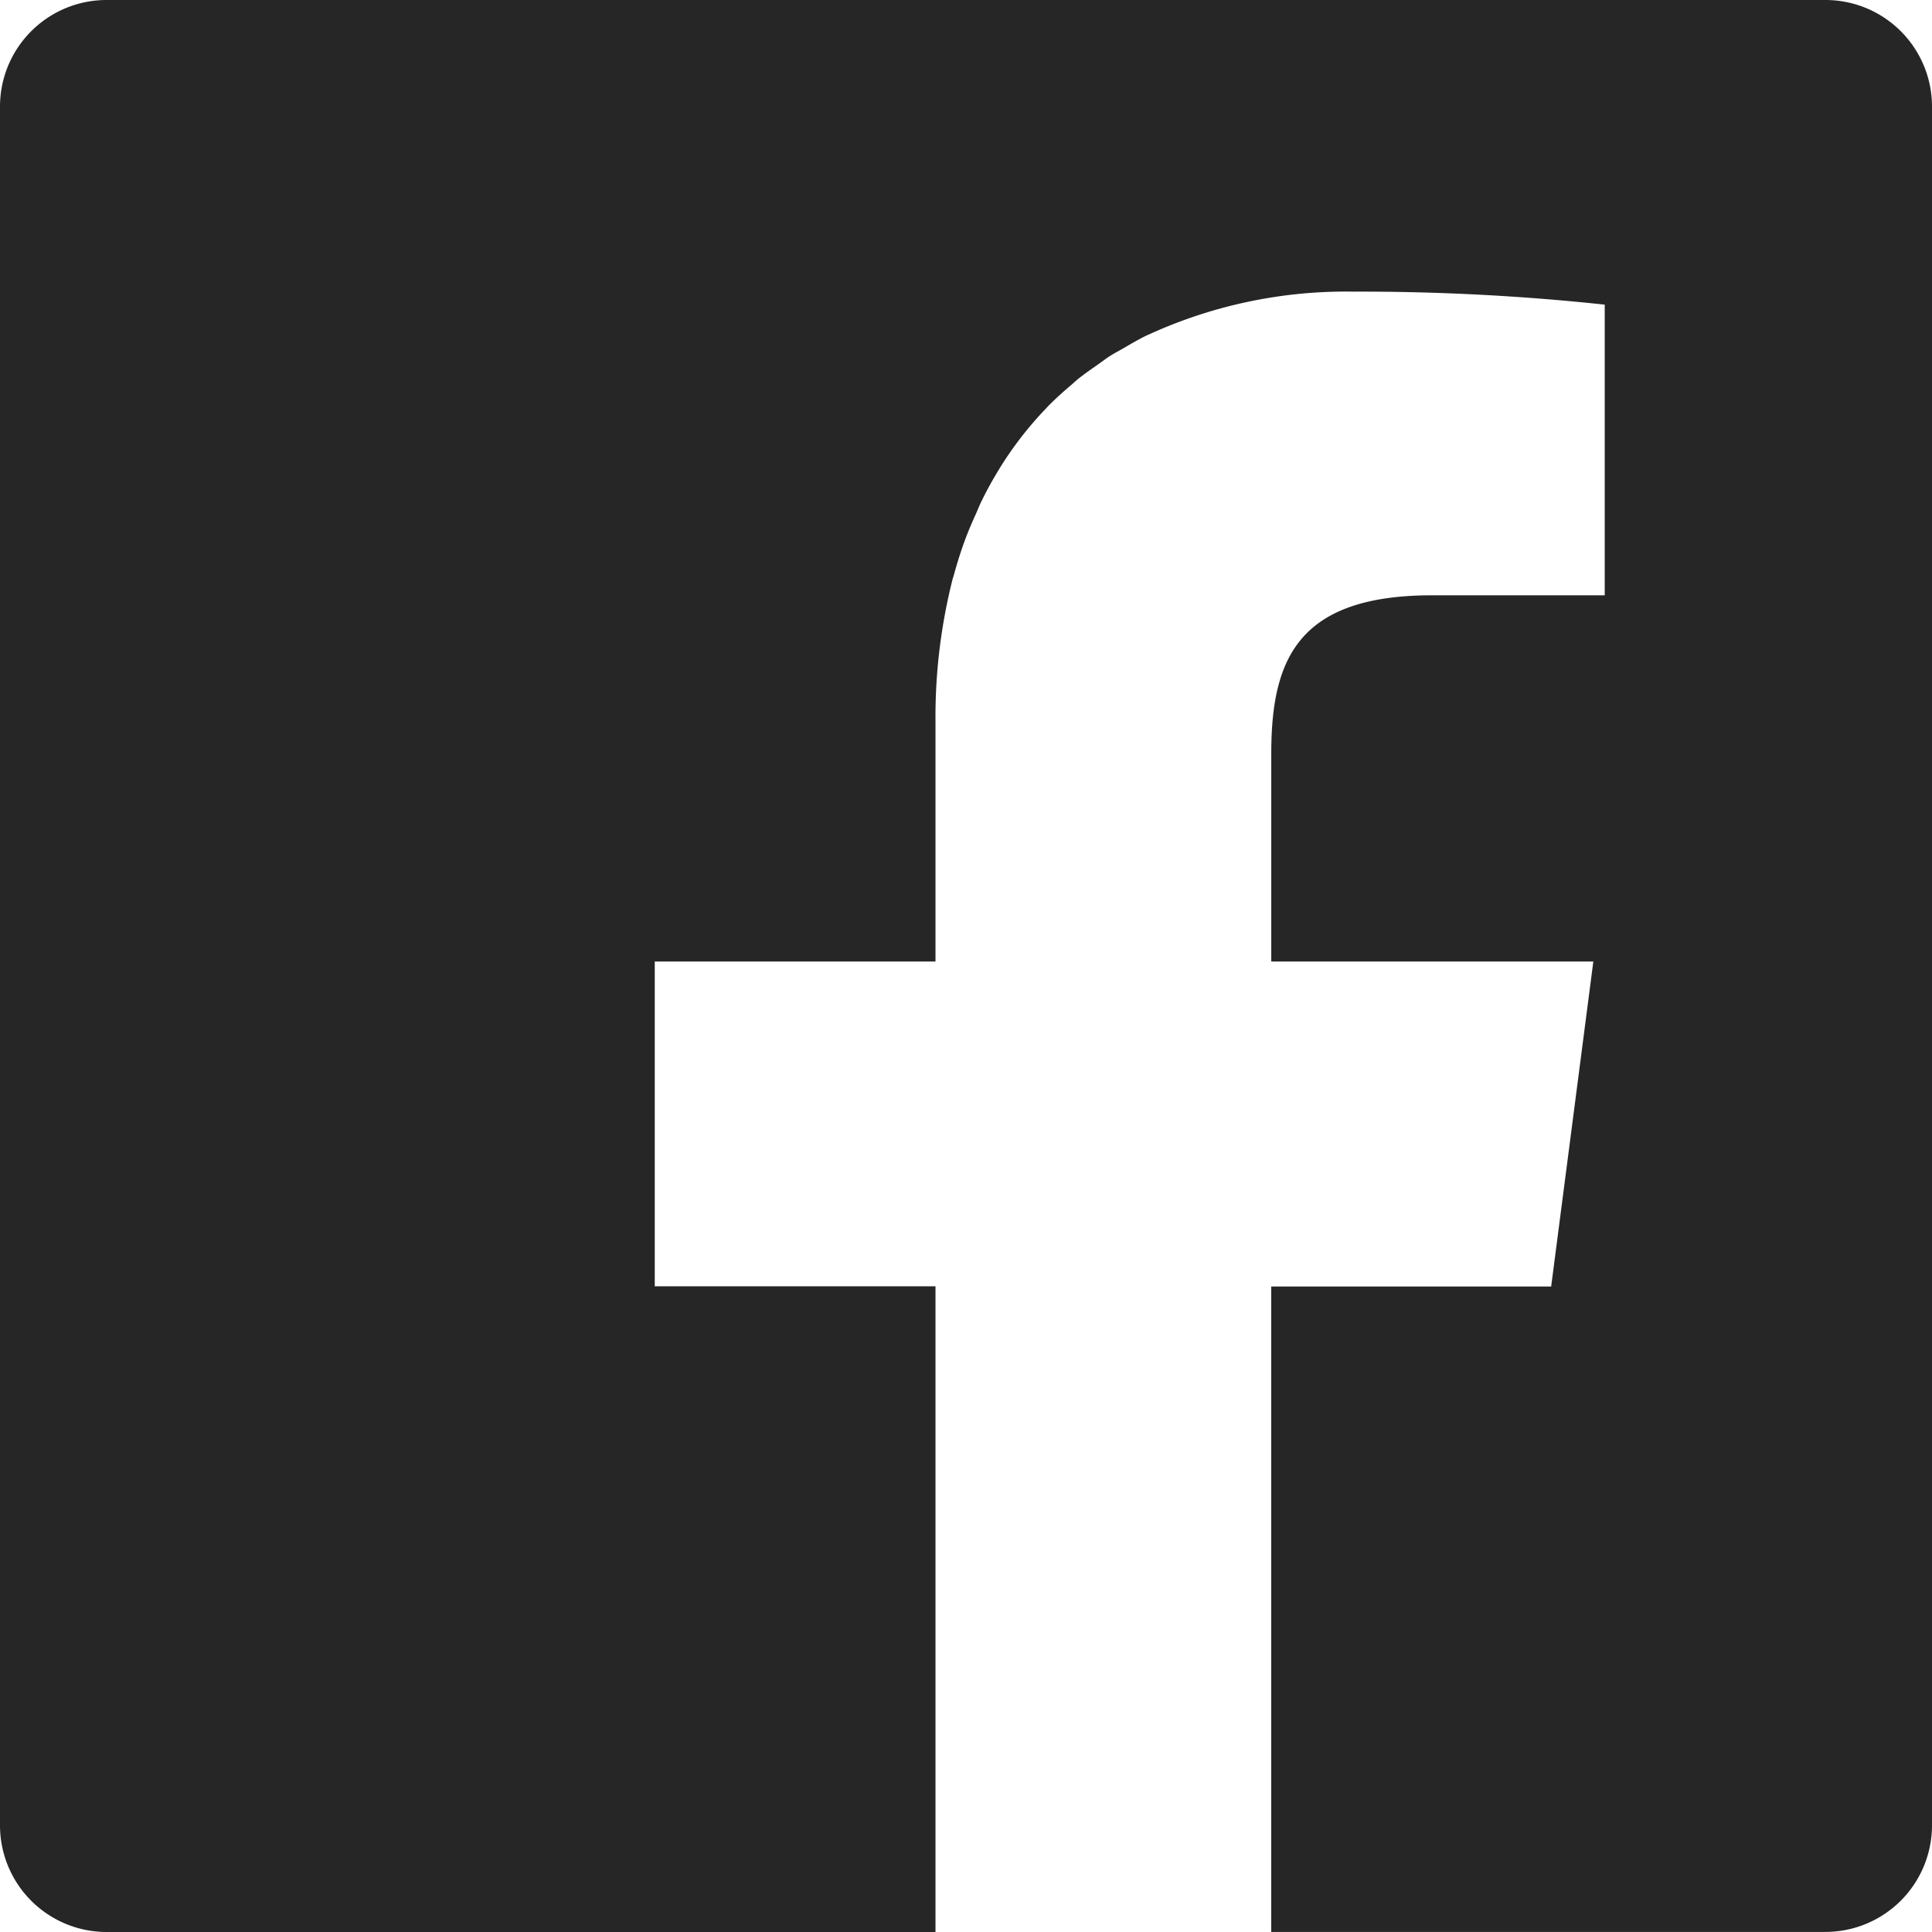 <svg id="FACEBOOKのアイコン素材_3" data-name="FACEBOOKのアイコン素材 3" xmlns="http://www.w3.org/2000/svg" width="27.486" height="27.486" viewBox="0 0 27.486 27.486">
  <path id="パス_62876" data-name="パス 62876" d="M25.97,0H1.516A1.516,1.516,0,0,0,0,1.516v24.45a1.517,1.517,0,0,0,1.516,1.52H13.309V18.3H9.315V13.679h3.994V10.264a7.992,7.992,0,0,1,.245-2.031c.005-.018.012-.035.017-.054q.07-.259.159-.5c.047-.127.1-.249.155-.37.022-.051.042-.1.066-.153q.118-.244.256-.469l.013-.022a5.074,5.074,0,0,1,.669-.862l.017-.019c.108-.111.224-.214.342-.314.026-.022.051-.047.078-.069.093-.076.193-.144.292-.214.059-.041.115-.085.176-.124s.133-.076.2-.115c.1-.059.205-.12.314-.173.019-.009.039-.017.058-.026a6.737,6.737,0,0,1,2.895-.6,32.609,32.609,0,0,1,3.569.185V8.469H20.379c-1.92,0-2.293.915-2.293,2.255v2.955h4.582l-.6,4.624H18.085v9.182H25.97a1.517,1.517,0,0,0,1.516-1.52V1.516A1.516,1.516,0,0,0,25.97,0Z" fill="#262626"/>
</svg>
